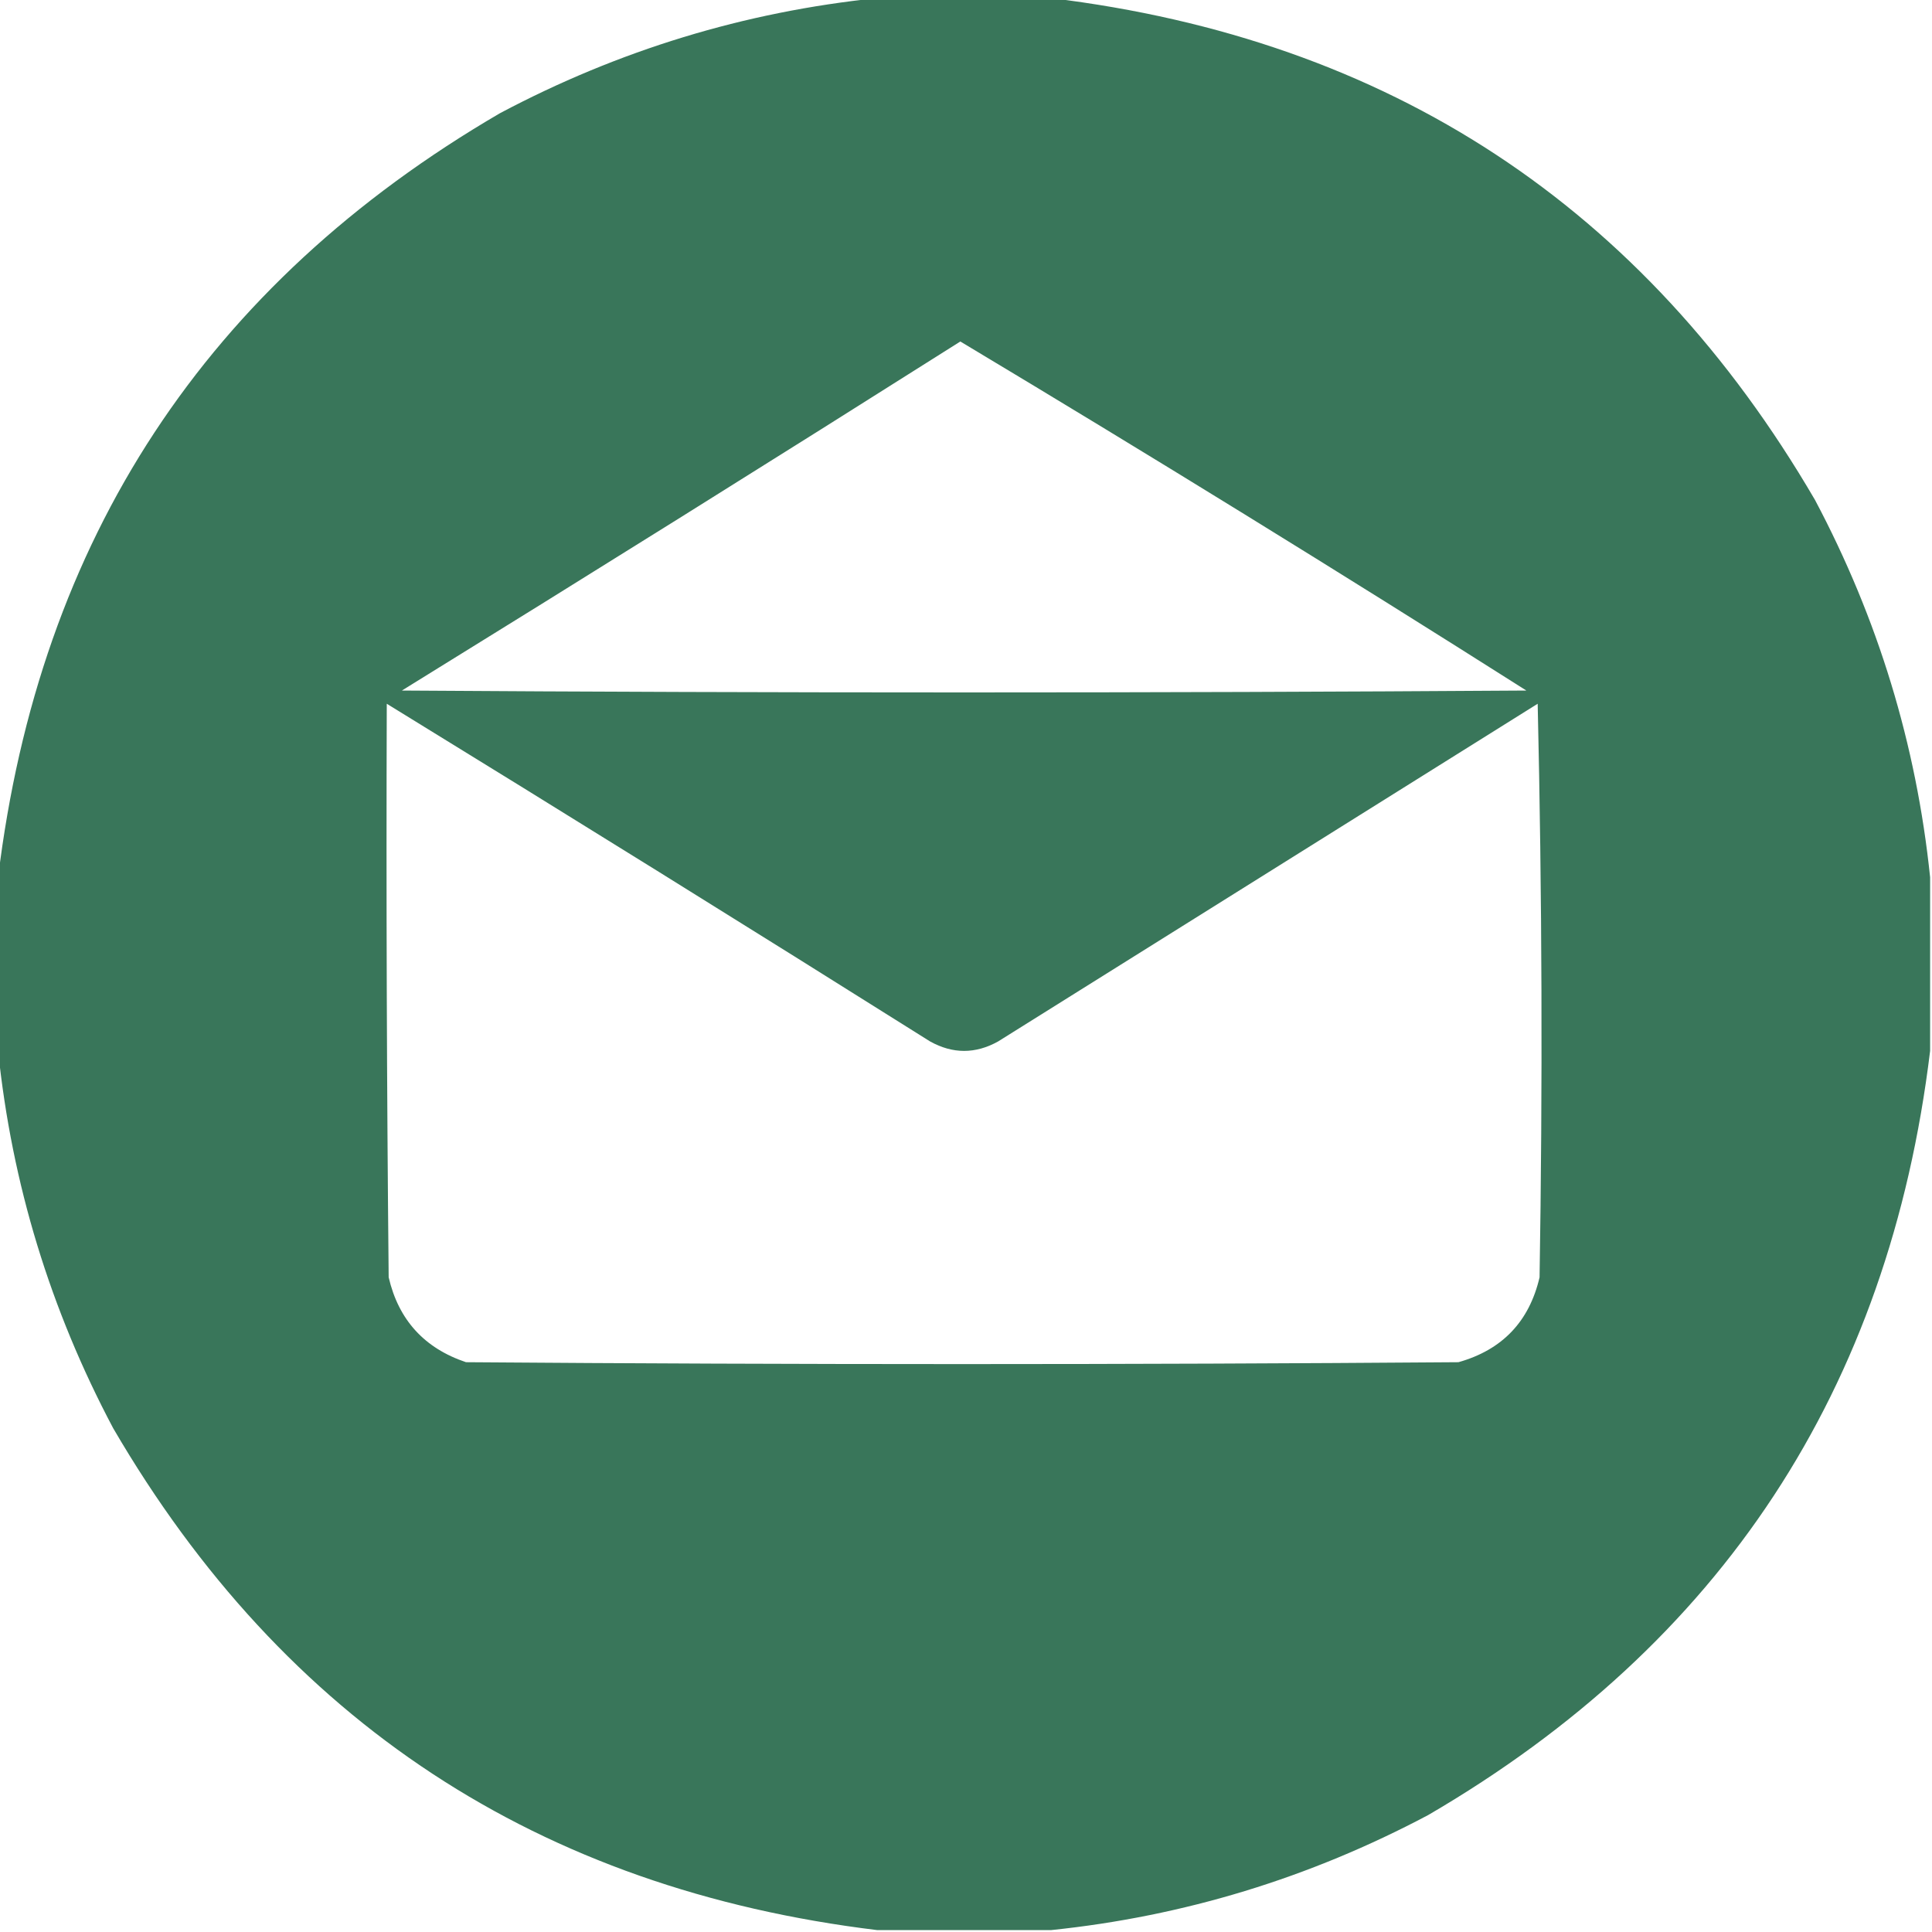 <svg width="120" height="120" viewBox="0 0 120 120" fill="none" xmlns="http://www.w3.org/2000/svg">
<g id="email (1) 1" clip-path="url(#clip0_115_490)">
<g id="Group">
<path id="Vector" opacity="0.988" fill-rule="evenodd" clip-rule="evenodd" d="M54.492 -0.117C58.086 -0.117 61.68 -0.117 65.273 -0.117C86.284 2.435 102.104 12.825 112.734 31.055C116.647 38.431 119.03 46.243 119.883 54.492C119.883 58.086 119.883 61.68 119.883 65.273C117.331 86.284 106.94 102.104 88.711 112.734C81.335 116.647 73.522 119.03 65.273 119.883C61.68 119.883 58.086 119.883 54.492 119.883C33.482 117.331 17.662 106.94 7.031 88.711C3.118 81.335 0.736 73.522 -0.117 65.273C-0.117 61.68 -0.117 58.086 -0.117 54.492C2.435 33.482 12.825 17.662 31.055 7.031C38.431 3.118 46.243 0.736 54.492 -0.117ZM59.648 21.211C71.452 28.285 83.171 35.512 94.805 42.891C71.523 43.047 48.242 43.047 24.961 42.891C36.578 35.717 48.14 28.49 59.648 21.211ZM24.023 43.711C35.3 50.639 46.55 57.631 57.773 64.688C59.18 65.469 60.586 65.469 61.992 64.688C73.164 57.695 84.336 50.703 95.508 43.711C95.781 55.585 95.82 67.46 95.625 79.336C94.985 82.086 93.305 83.843 90.586 84.609C70.039 84.766 49.492 84.766 28.945 84.609C26.358 83.741 24.756 81.983 24.141 79.336C24.023 67.461 23.984 55.586 24.023 43.711Z" fill="#377458"/>
</g>
</g>
<defs>
<clipPath id="clip0_115_490">
<rect width="120" height="120" fill="white"/>
</clipPath>
</defs>
</svg>
